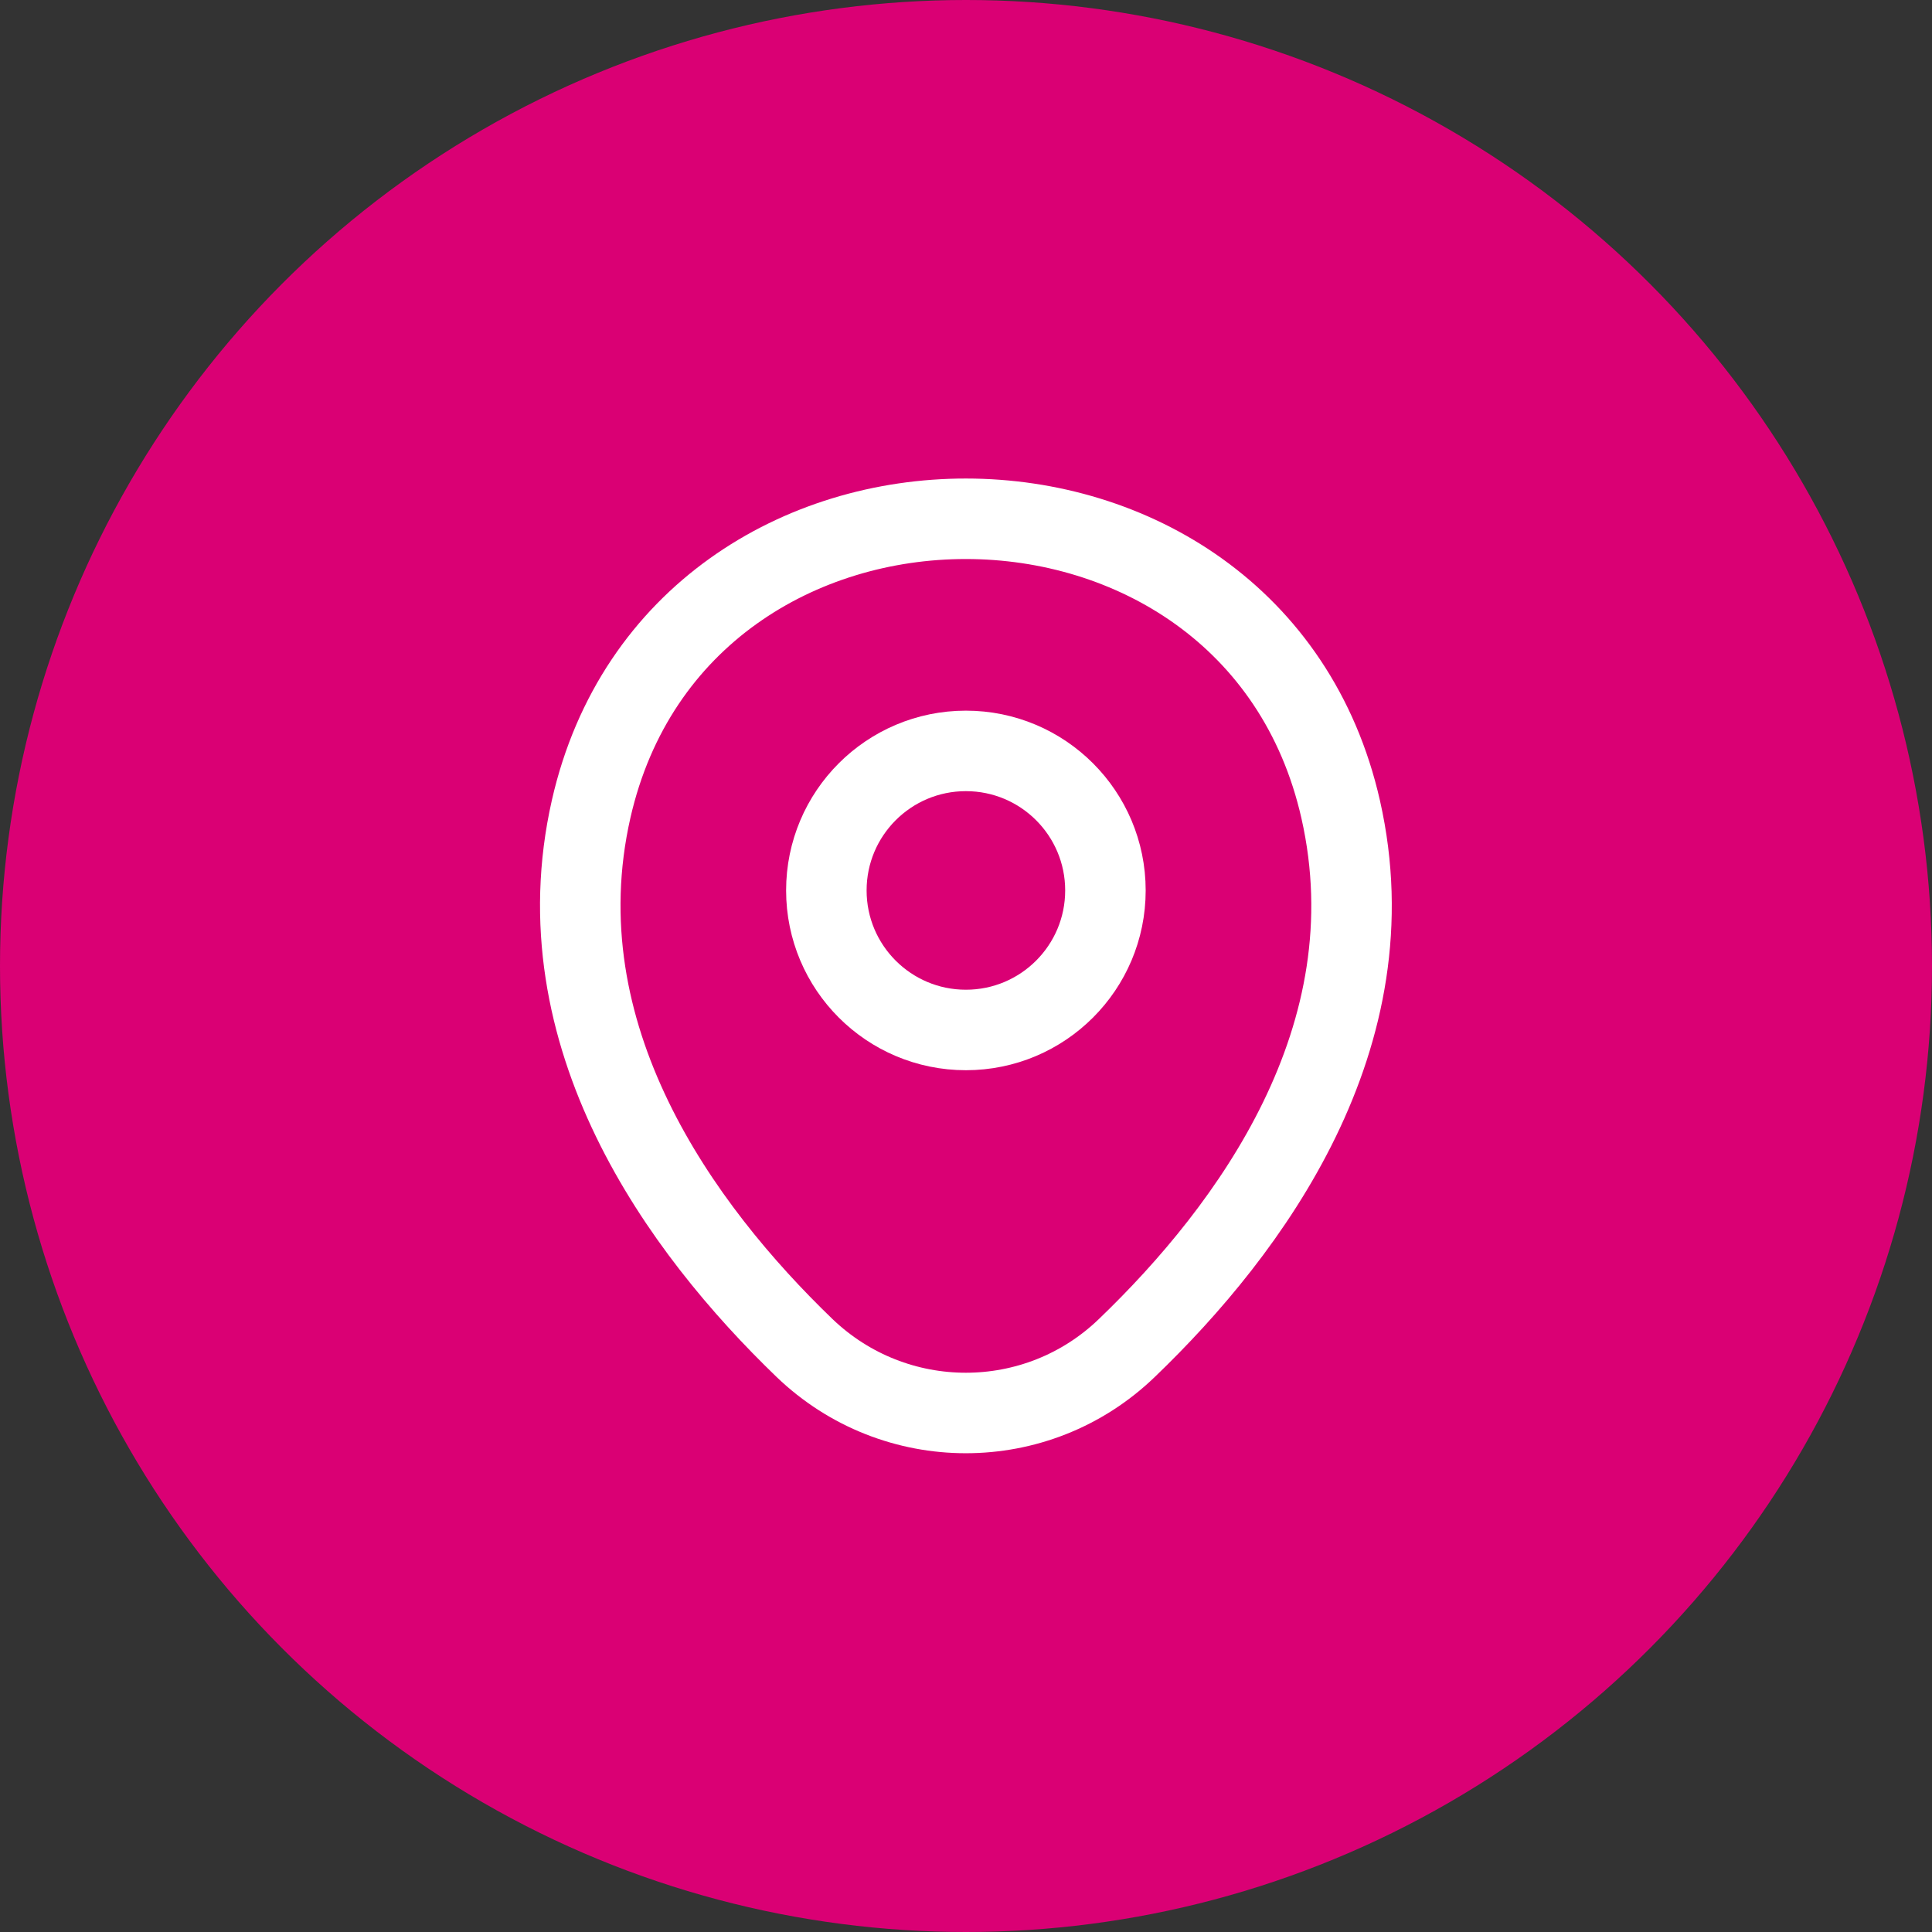 <svg width="36" height="36" viewBox="0 0 36 36" fill="none" xmlns="http://www.w3.org/2000/svg">
<rect x="0" y="0" width="36" height="36" fill="#333333" stroke="none"/>
<circle cx="18" cy="18" r="18" fill="#DA0074"/>
<path d="M17.998 19.192C19.434 19.192 20.598 18.028 20.598 16.592C20.598 15.156 19.434 13.992 17.998 13.992C16.562 13.992 15.398 15.156 15.398 16.592C15.398 18.028 16.562 19.192 17.998 19.192Z" stroke="white" stroke-width="1.5"/>
<path d="M11.015 15.075C12.656 7.858 23.348 7.867 24.982 15.083C25.94 19.317 23.306 22.9 20.998 25.117C19.323 26.733 16.673 26.733 14.99 25.117C12.69 22.9 10.056 19.308 11.015 15.075Z" stroke="white" stroke-width="1.5"/>
</svg>
